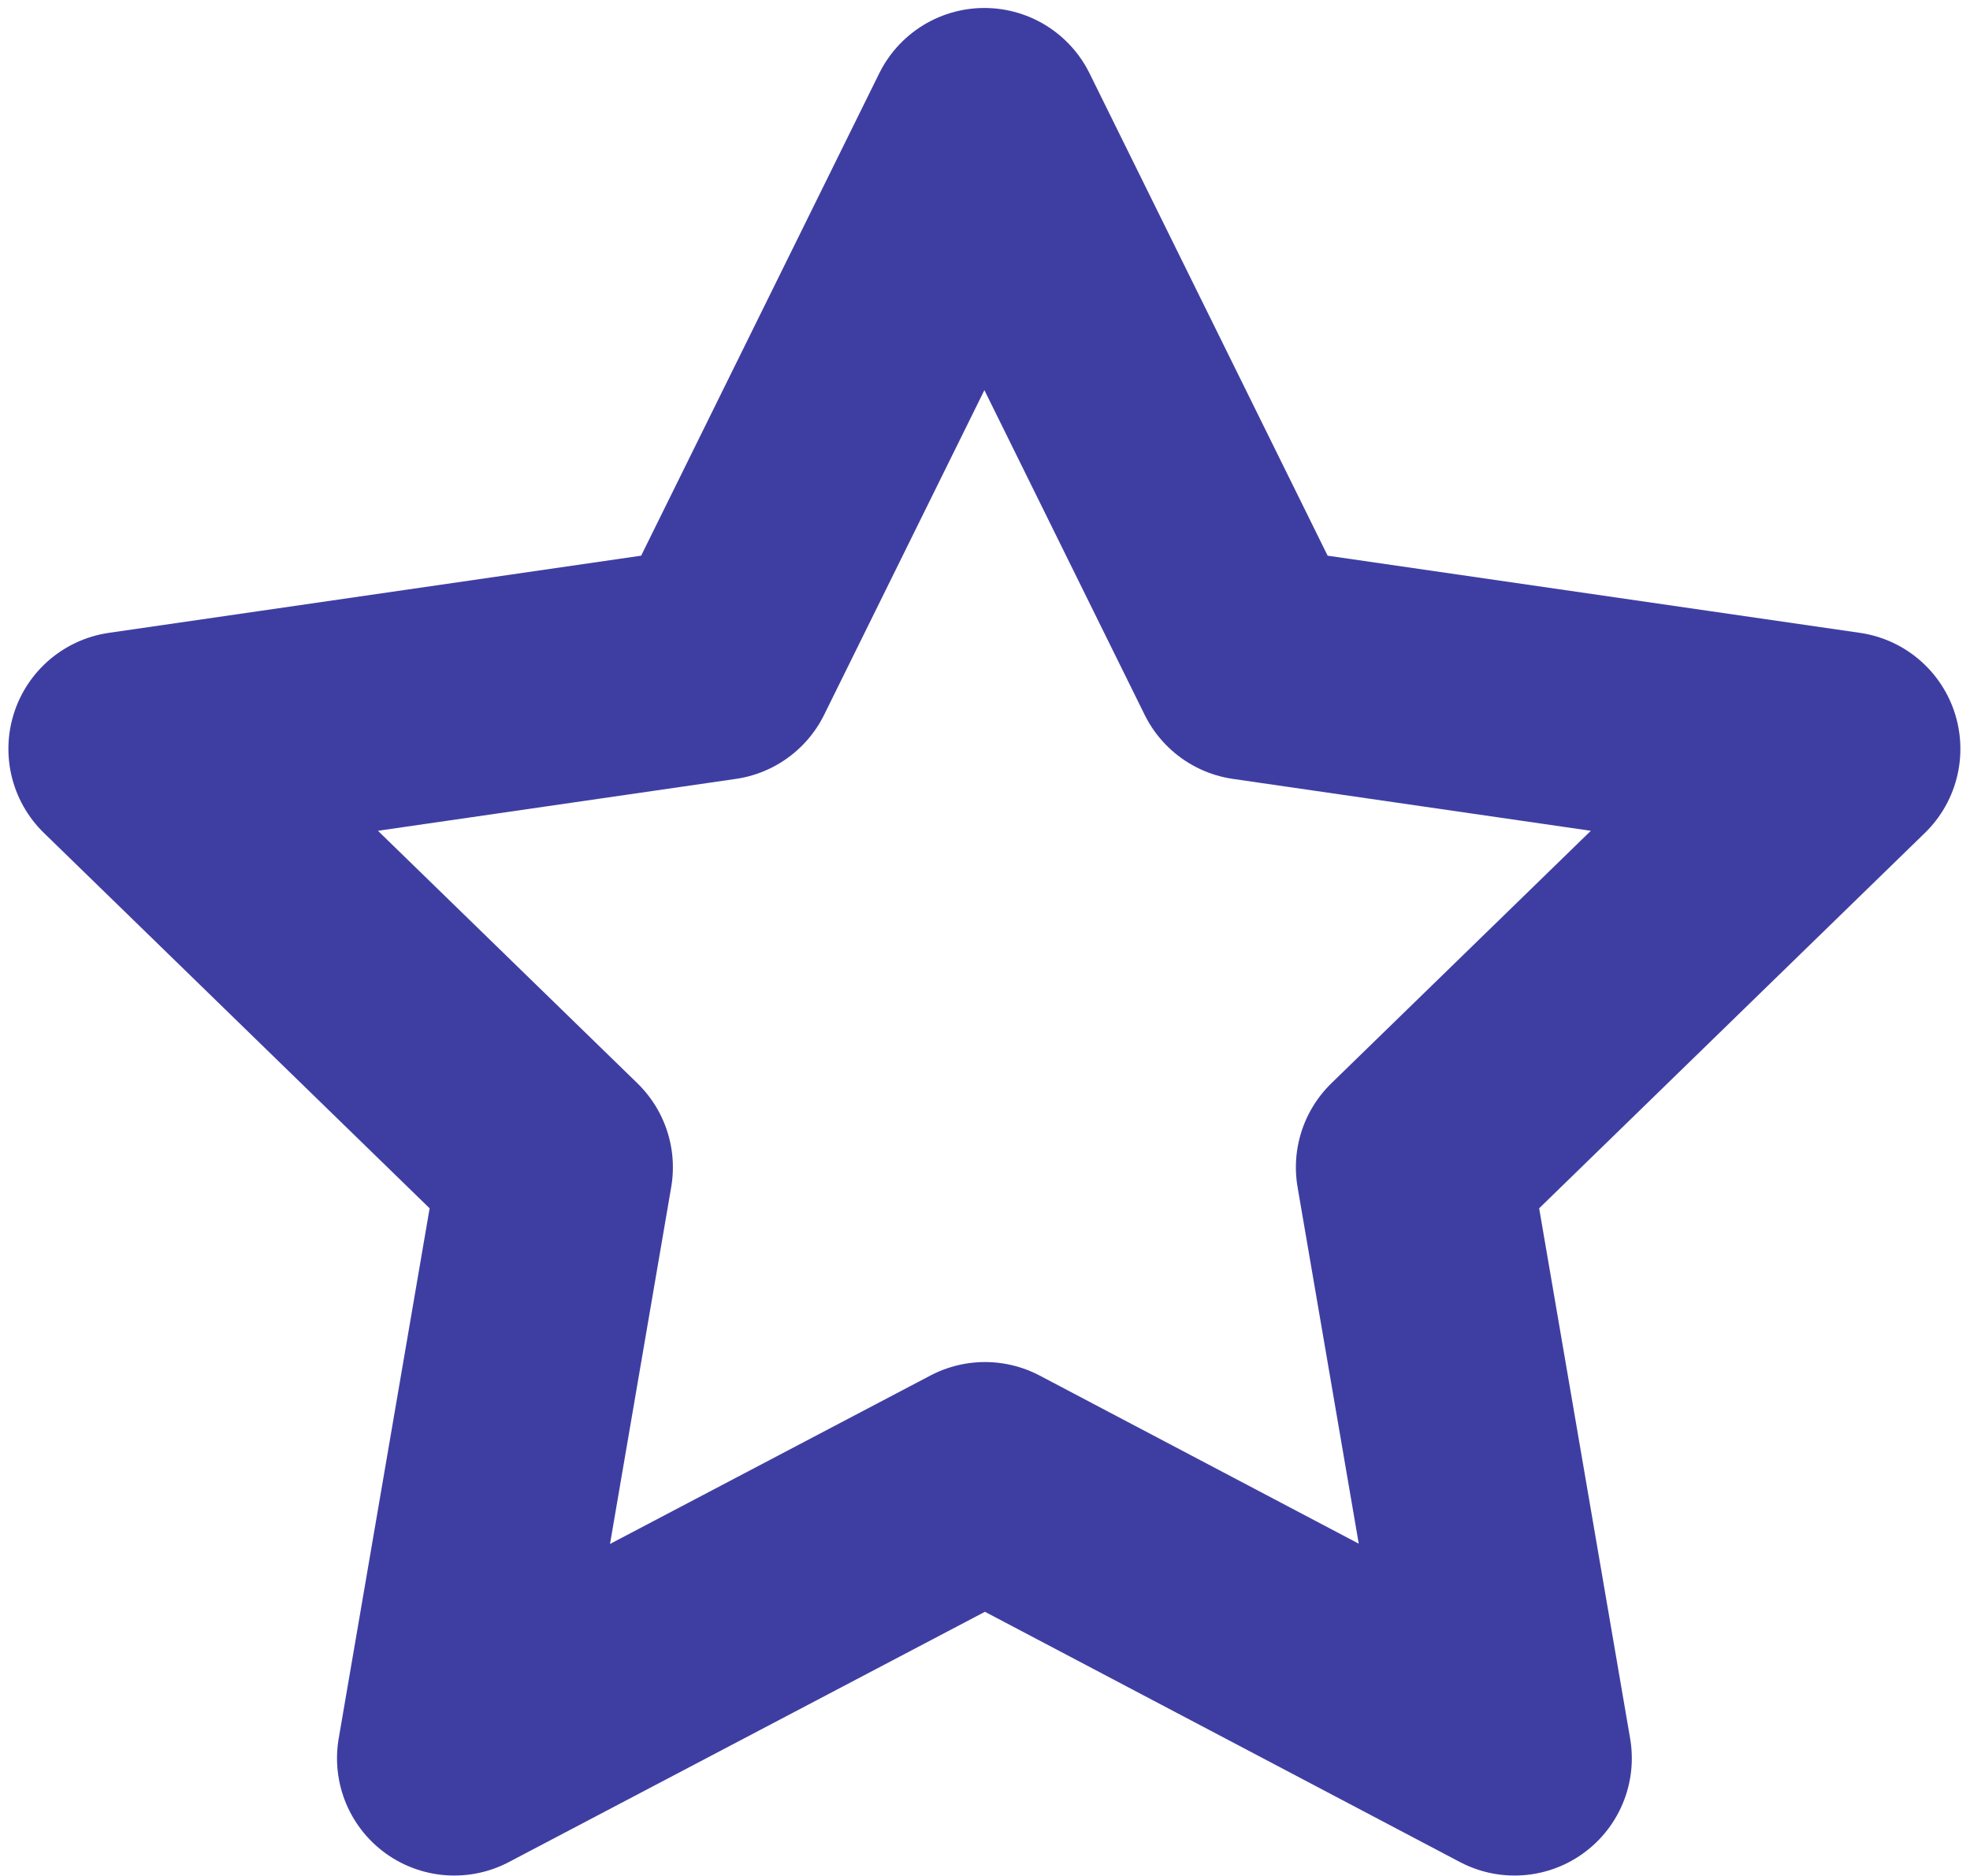 <svg width="42" height="40" viewBox="0 0 42 40" fill="none" xmlns="http://www.w3.org/2000/svg">
<path d="M21 31.542L9.685 37.491L11.846 24.89L2.679 15.968L15.329 14.134L20.987 2.67L26.645 14.134L39.295 15.968L30.128 24.89L32.29 37.491L21 31.542Z" stroke="#3E3EA2" stroke-width="5" stroke-linecap="round" stroke-linejoin="round"/>
</svg>
